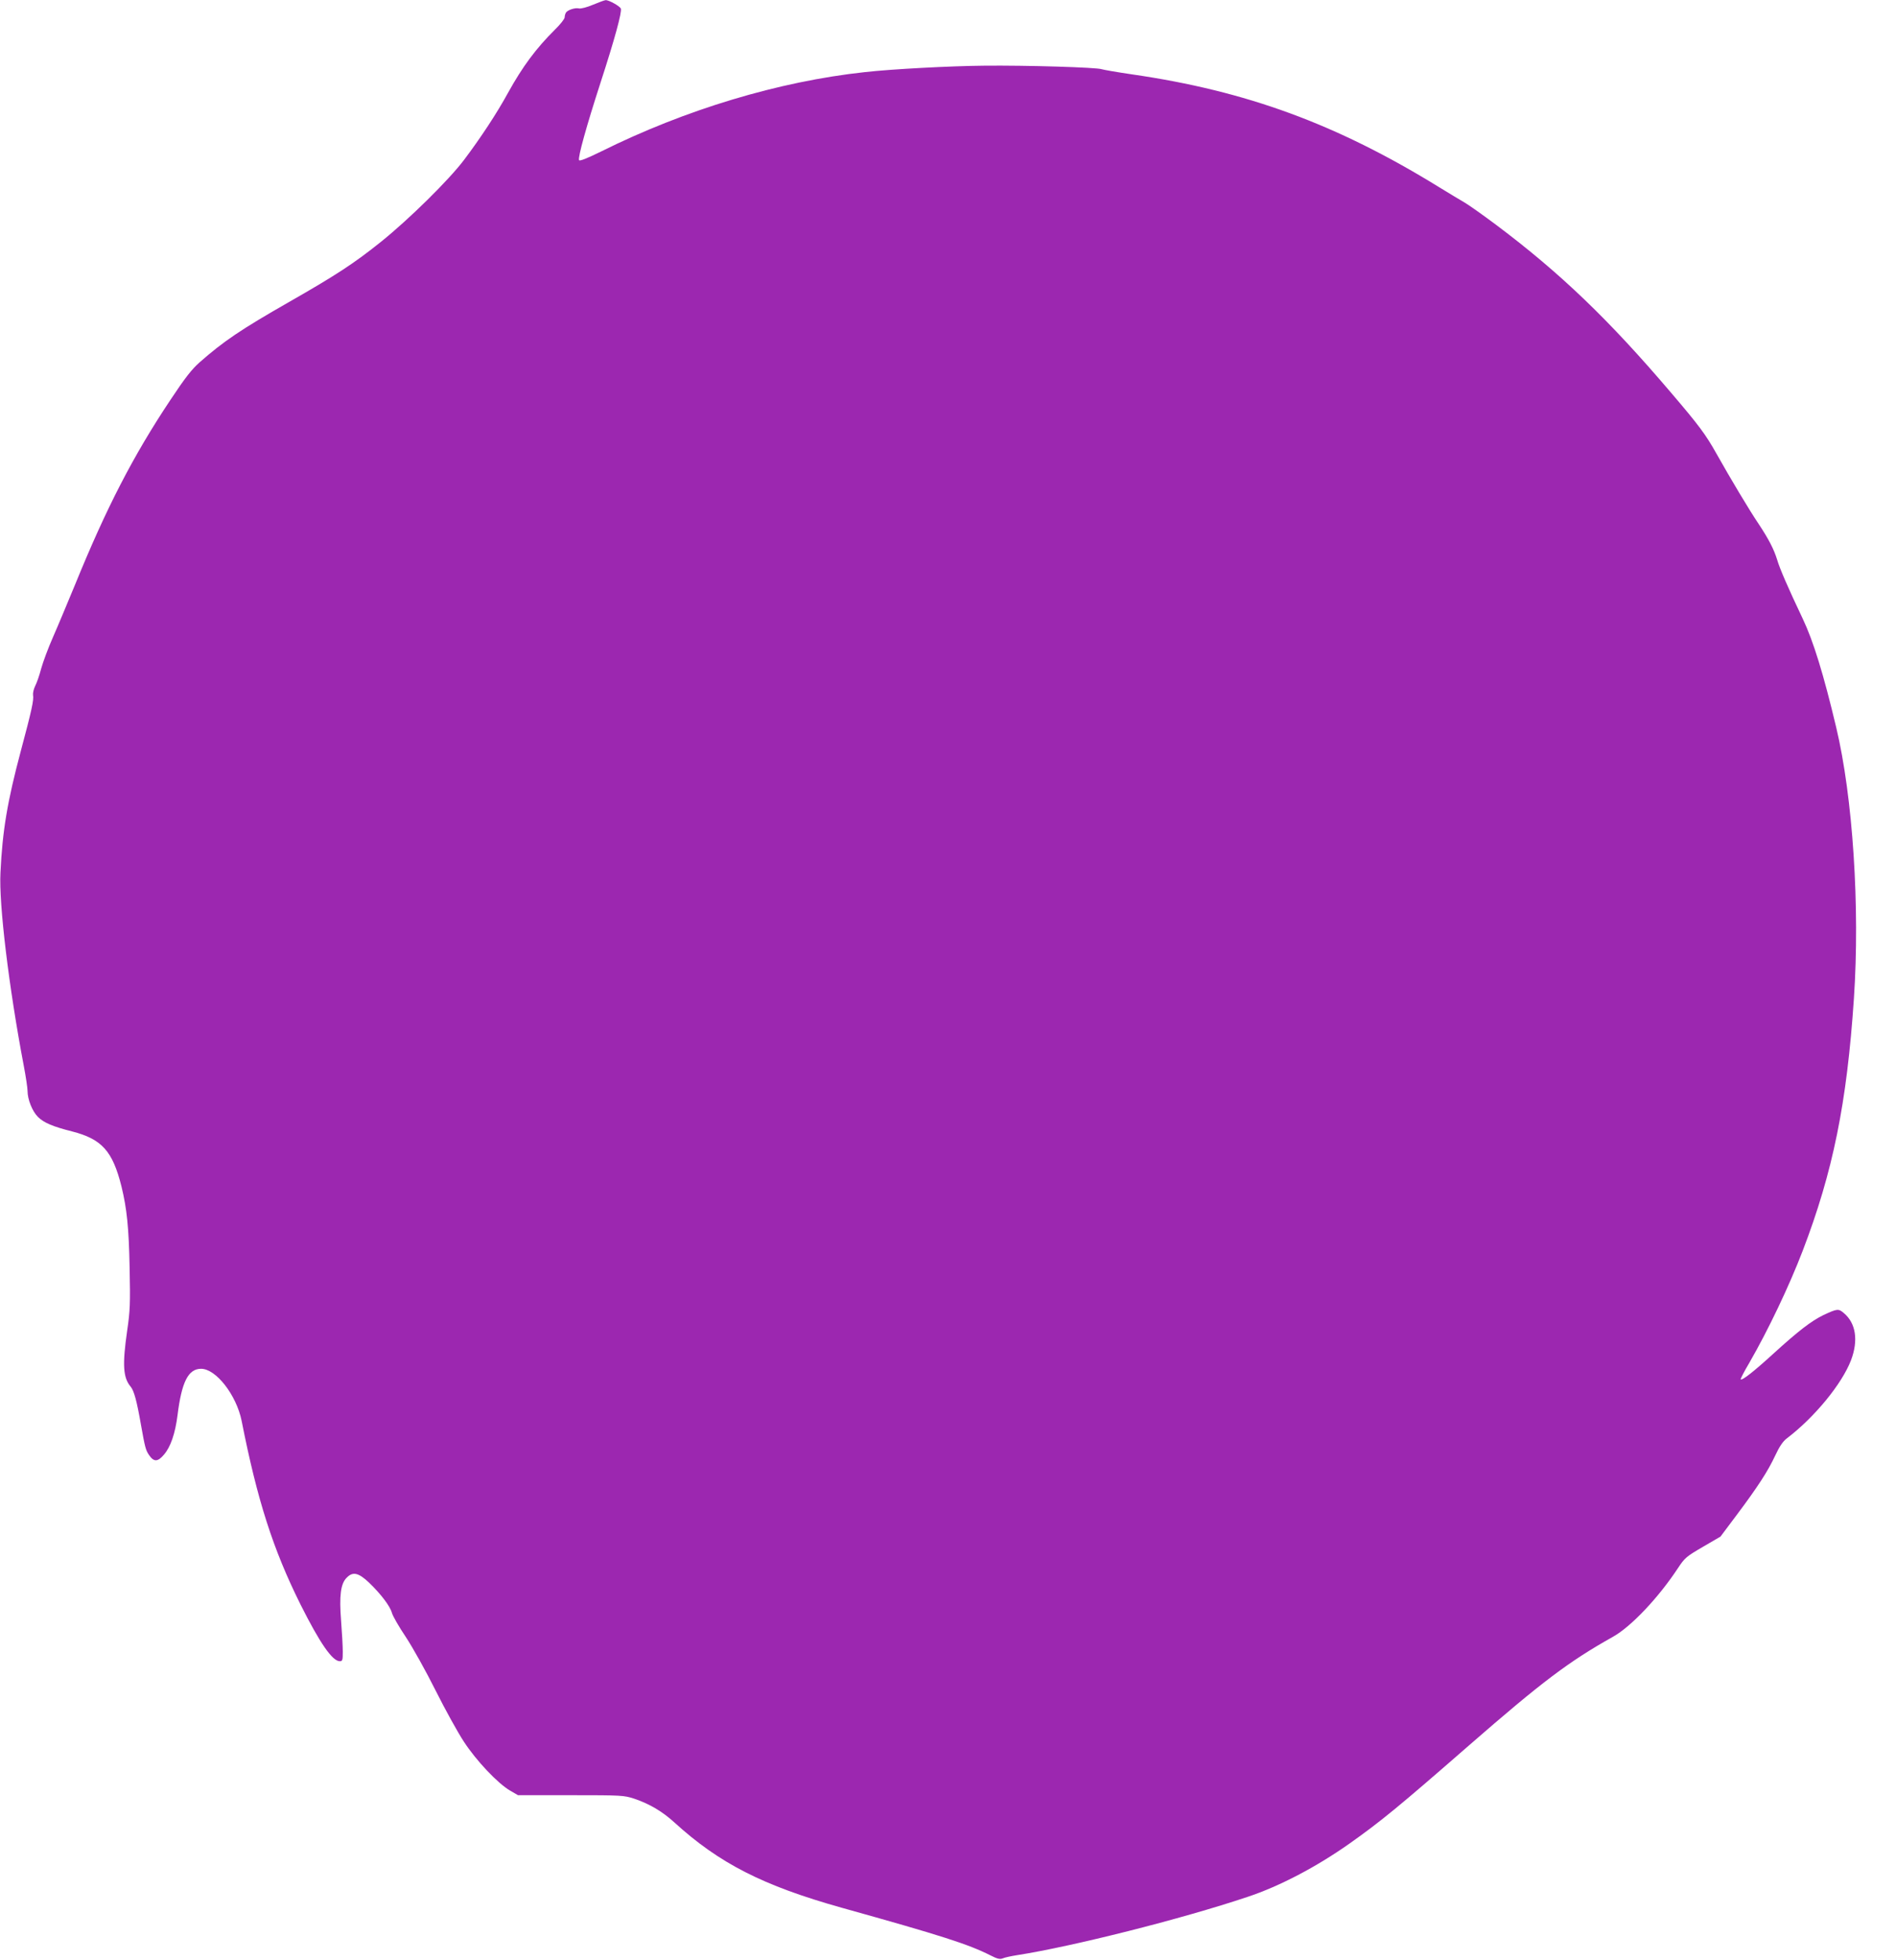 <?xml version="1.0" standalone="no"?>
<!DOCTYPE svg PUBLIC "-//W3C//DTD SVG 20010904//EN"
 "http://www.w3.org/TR/2001/REC-SVG-20010904/DTD/svg10.dtd">
<svg version="1.0" xmlns="http://www.w3.org/2000/svg"
 width="1239pt" height="1280pt" viewBox="0 0 1239 1280"
 preserveAspectRatio="xMidYMid meet">
<g transform="translate(0,1280) scale(0.1,-0.1)"
fill="#9c27b0" stroke="none">
<path d="M3875 12769 c-40 -17 -79 -27 -92 -24 -25 6 -74 -10 -85 -28 -4 -7
-8 -20 -8 -30 0 -10 -28 -46 -63 -80 -125 -124 -213 -243 -307 -413 -74 -135
-178 -293 -288 -439 -99 -131 -359 -387 -542 -534 -176 -141 -292 -217 -602
-394 -317 -181 -427 -256 -583 -393 -52 -46 -95 -101 -190 -244 -245 -367
-421 -709 -625 -1210 -49 -118 -113 -272 -144 -342 -31 -70 -65 -162 -77 -205
-11 -43 -29 -94 -39 -113 -10 -20 -16 -47 -14 -60 6 -31 -9 -100 -80 -365 -88
-330 -120 -520 -133 -795 -11 -204 55 -749 152 -1259 14 -73 25 -148 25 -166
0 -56 31 -133 68 -170 38 -38 97 -63 224 -95 194 -50 264 -128 322 -360 35
-144 48 -267 53 -530 5 -236 3 -281 -16 -411 -32 -223 -27 -307 23 -366 22
-27 40 -93 67 -248 26 -146 31 -166 52 -197 32 -48 58 -47 99 2 43 50 73 138
88 256 27 218 70 304 154 304 98 0 231 -172 265 -340 102 -517 205 -839 385
-1200 127 -253 208 -370 257 -370 17 0 19 8 19 61 0 34 -5 125 -11 203 -13
164 -3 243 37 282 40 41 77 32 145 -32 78 -75 138 -154 150 -198 5 -20 46 -91
91 -158 45 -68 132 -224 194 -348 62 -124 145 -274 185 -335 80 -123 222 -274
304 -321 l50 -29 345 0 c335 0 347 -1 415 -23 100 -34 183 -83 262 -155 293
-267 579 -413 1093 -557 656 -183 827 -238 972 -311 45 -23 62 -27 80 -20 13
6 55 15 93 21 360 56 1076 236 1508 381 208 69 449 195 667 349 205 145 324
243 777 638 481 419 655 550 944 712 118 66 297 255 424 448 45 68 55 76 163
139 l115 67 105 140 c138 184 205 287 253 390 27 58 50 92 75 111 183 139 361
357 420 511 49 129 32 242 -47 308 -35 30 -43 29 -135 -14 -79 -39 -160 -101
-324 -250 -129 -118 -206 -178 -215 -169 -2 3 23 52 57 109 124 215 260 501
348 730 198 517 289 964 335 1650 40 595 -7 1315 -116 1770 -82 345 -149 563
-219 710 -97 204 -150 327 -167 385 -21 68 -55 134 -122 235 -57 84 -184 296
-276 460 -68 121 -112 181 -295 395 -406 477 -724 782 -1144 1097 -87 65 -179
130 -205 145 -25 14 -102 61 -171 103 -666 410 -1255 626 -2001 734 -97 14
-187 30 -200 34 -31 12 -493 26 -769 23 -218 -2 -601 -22 -778 -42 -564 -61
-1174 -245 -1725 -519 -94 -46 -140 -64 -143 -56 -8 20 48 221 139 502 96 295
142 466 134 488 -7 16 -78 56 -99 55 -7 0 -44 -14 -83 -30z"/>
</g>
</svg>
